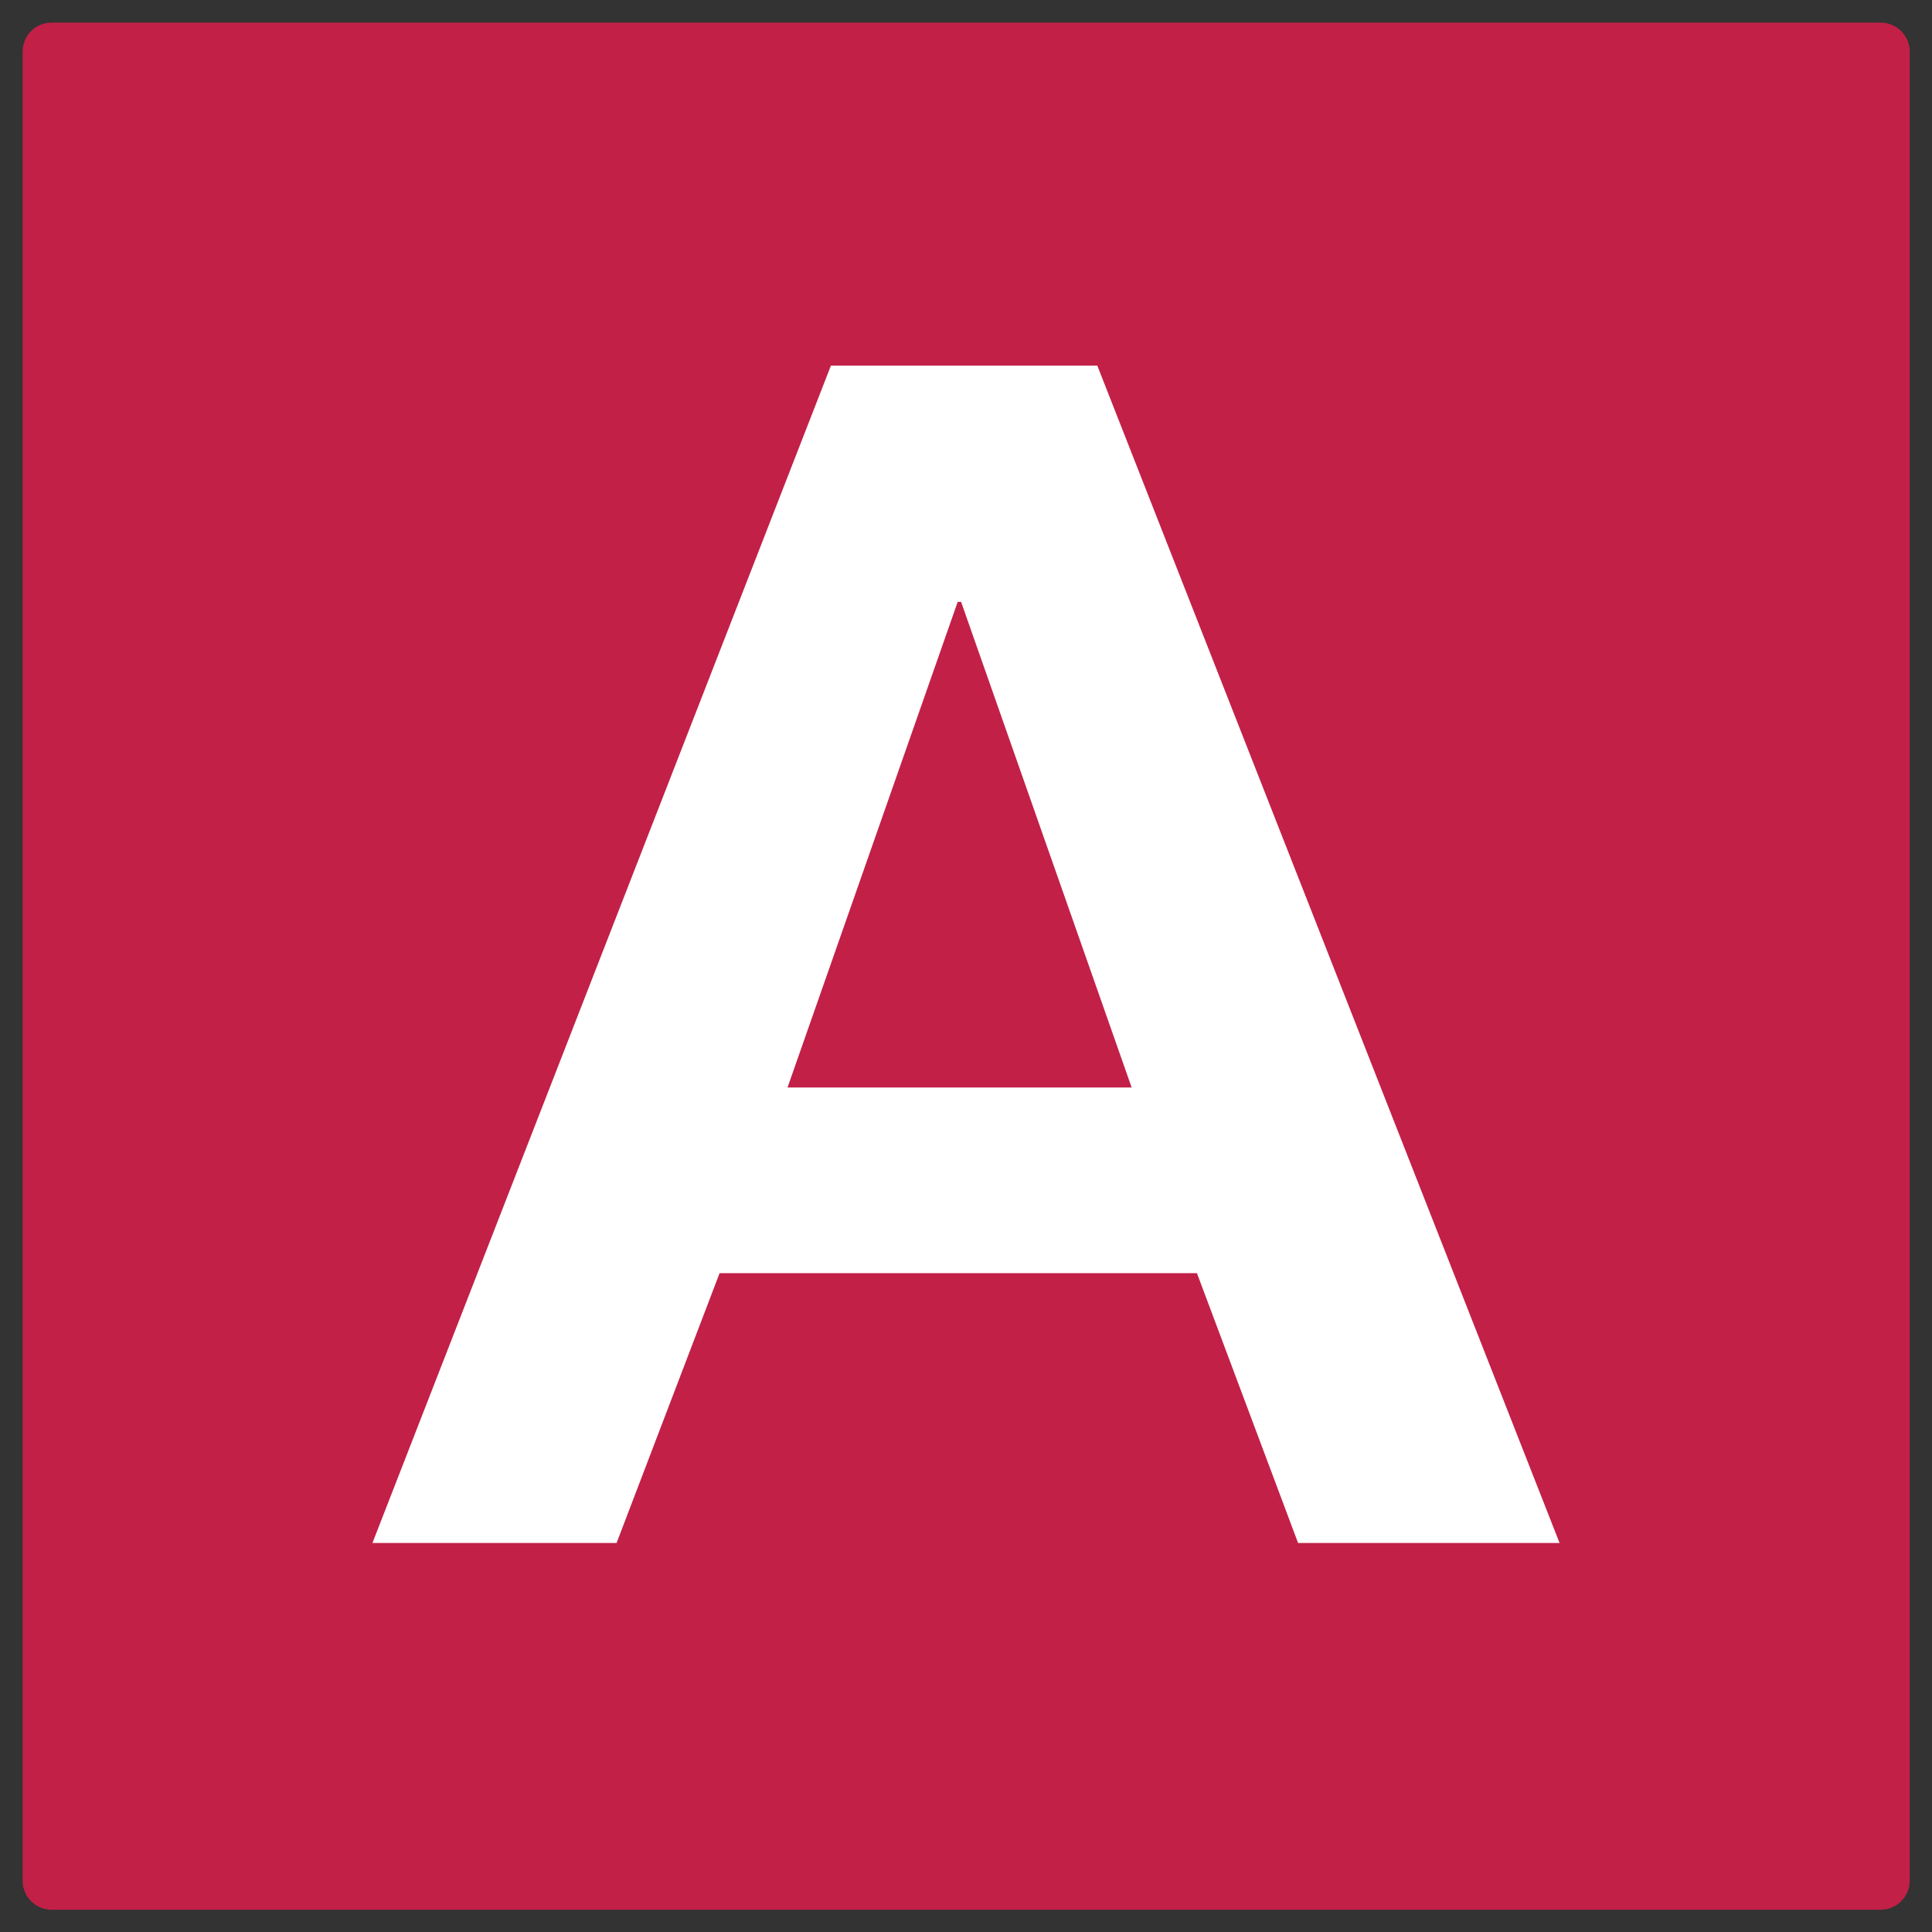 <svg xmlns="http://www.w3.org/2000/svg" x="0px" y="0px"  width="500px" height="500px" viewBox="0 0 512 512"><rect x="0" y="0" width="512" height="512" fill="#333333" stroke="none"/><g id="ll-kintetsu-railway-a.svg"><path fill="#C22047" d="M13.7,6h484.7c4.2,0,7.7,3.4,7.7,7.7v484.7c0,4.2-3.4,7.7-7.7,7.7H13.7c-4.2,0-7.7-3.4-7.7-7.7V13.7C6,9.4,9.4,6,13.7,6z"/><path fill="#FFFFFF" d="M220.2,96.9h70.6l122.5,312h-69.3l-26.8-71.5H190.7l-27.3,71.5H98.7L220.2,96.9z			 M254.7,159.5h-0.9l-45.1,128.7h91.2L254.7,159.5z"/></g></svg> 
